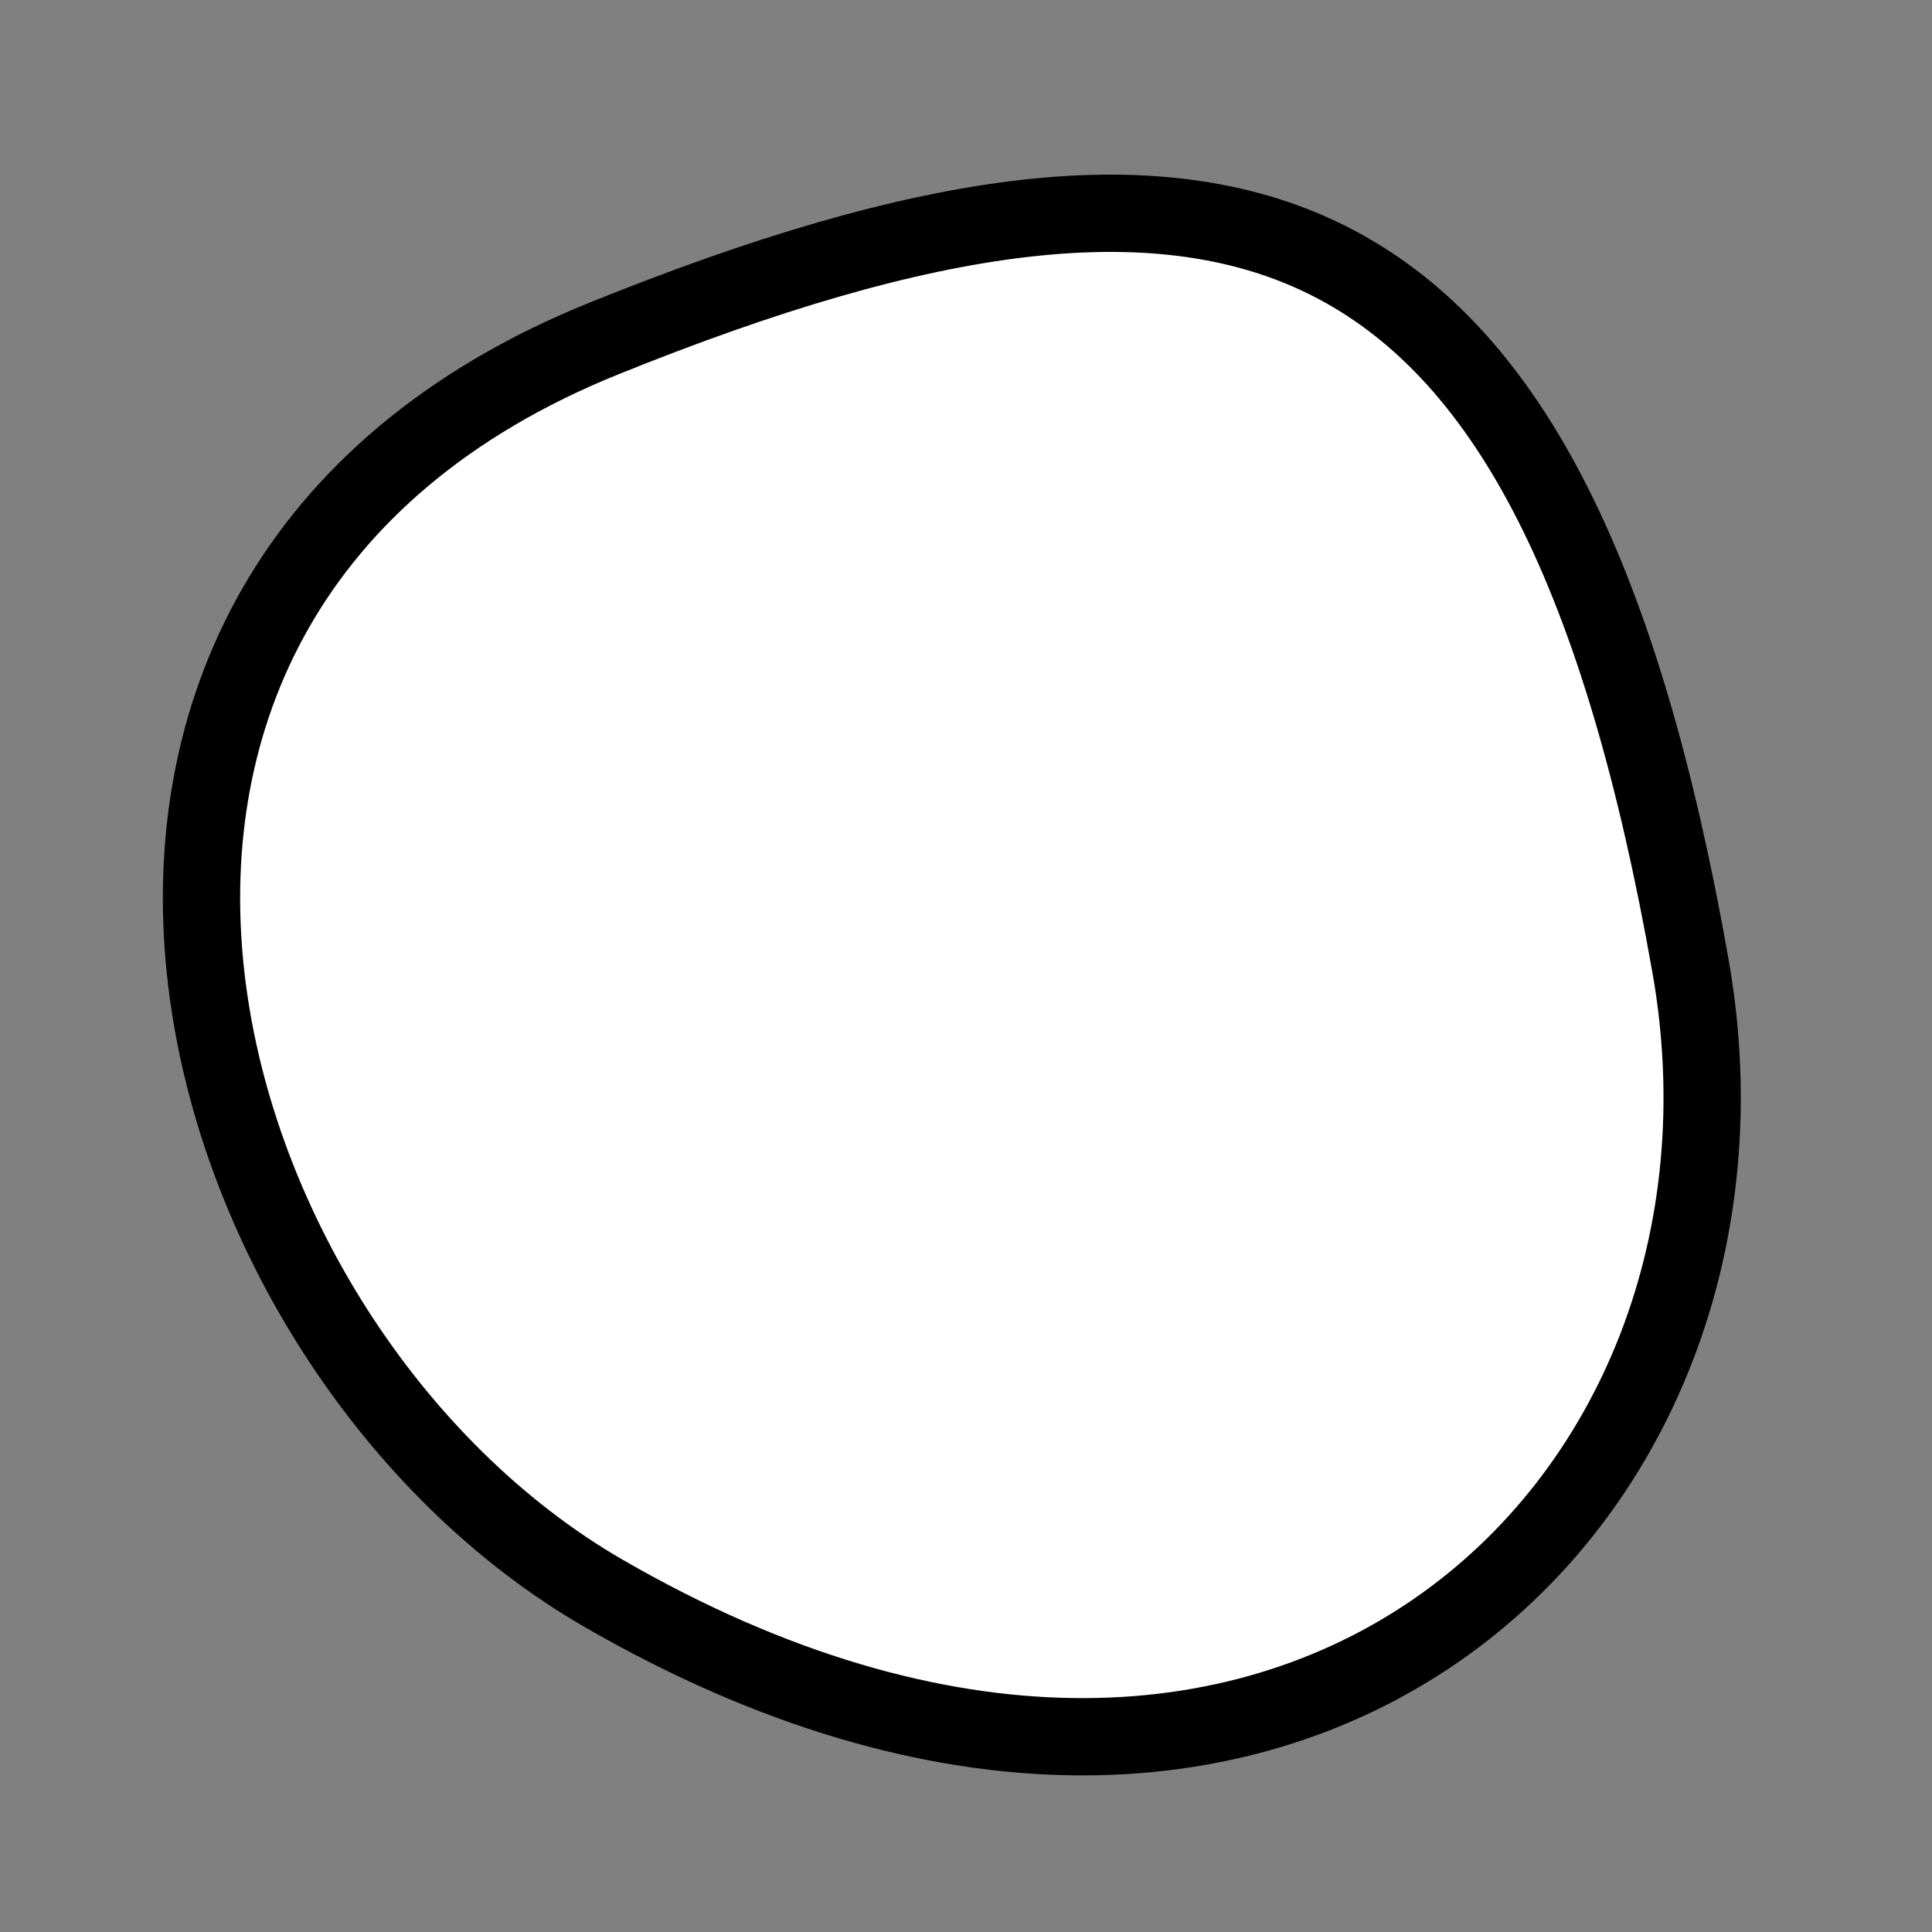 <?xml version="1.0" encoding="utf-8"?>
<svg version="1.1" xmlns="http://www.w3.org/2000/svg" xmlns:xlink= "http://www.w3.org/1999/xlink"  viewBox="0 0 400 400" width="400" height="400">
<rect x="0" y="0" width="400" height="400" fill="#808080" stroke="none"/>
<style type="text/css">
circle,
.bezier{
	stroke:#000000;
	fill:#fff;
	stroke-width:16;
}
</style>
<g>
  <path id="bezier" d="M350,200C369.8,312.27 265.3,410.9 125,329.904C36.67,278.9 -6.66,123.29 125,70.096C257.59,16.53 321.7,39.48 350,200" class="bezier"/>
</g>
</svg>